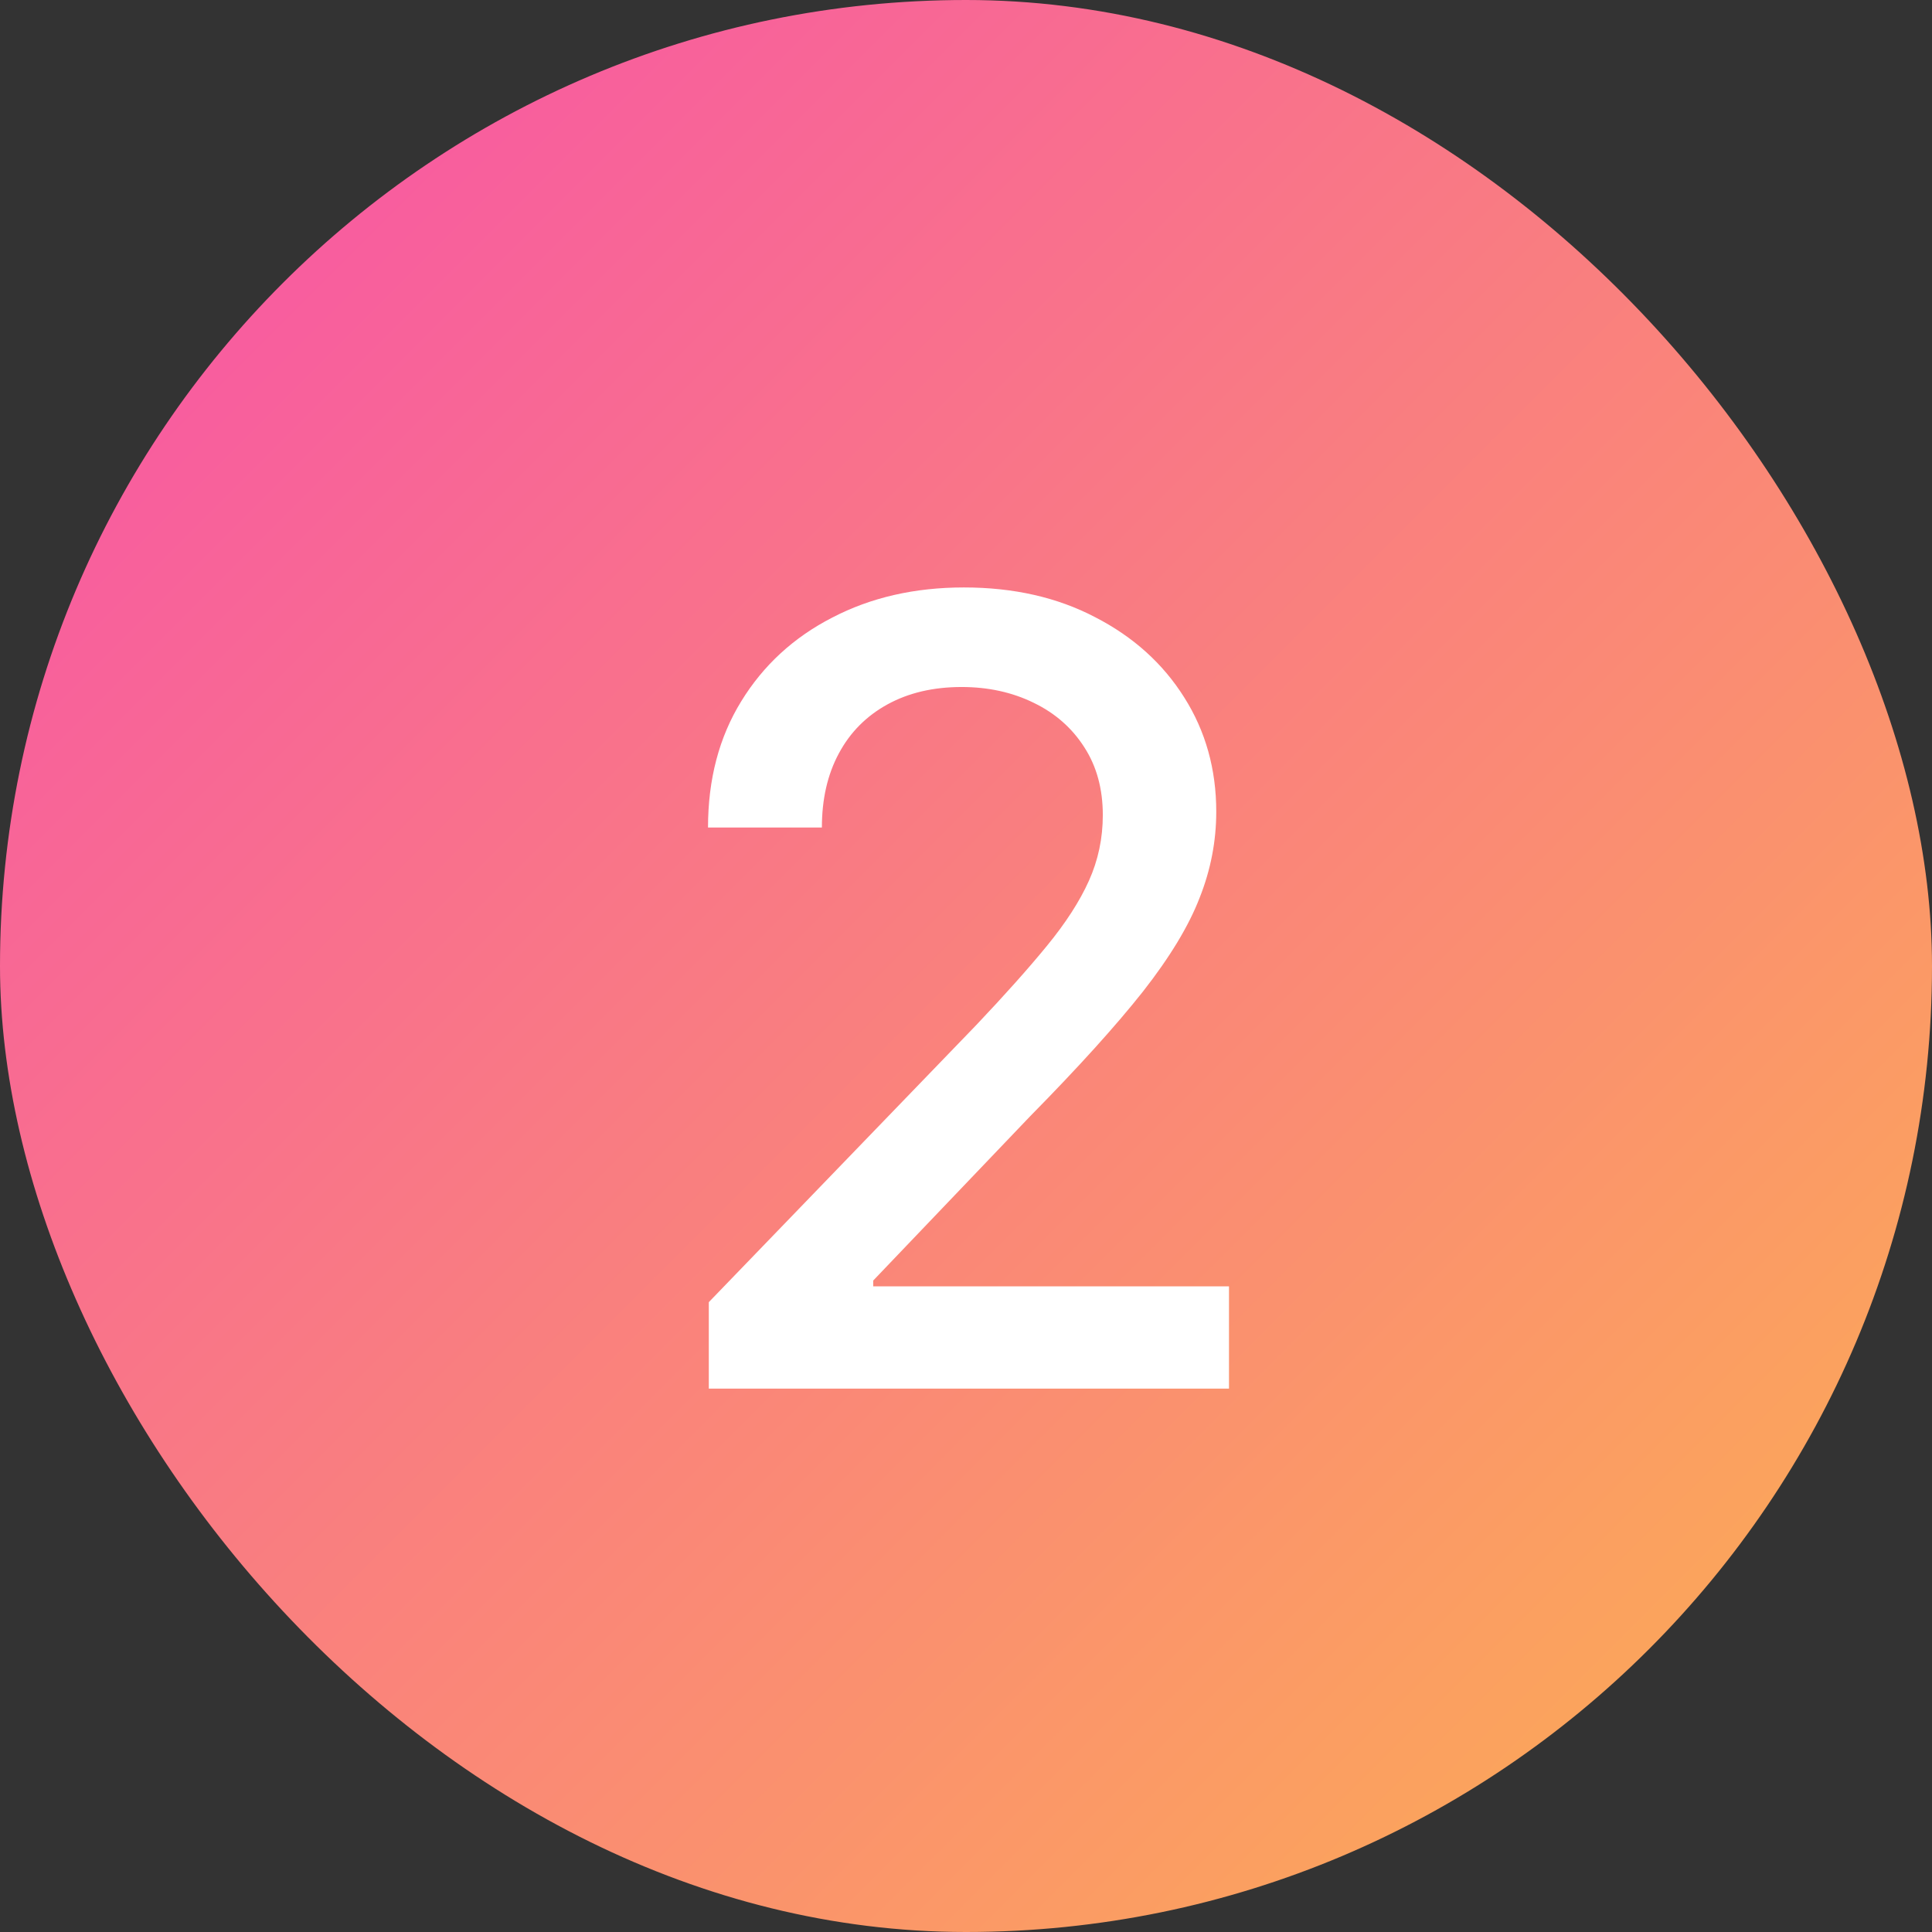 <svg xmlns="http://www.w3.org/2000/svg" width="32" height="32" viewBox="0 0 32 32" fill="none"><rect x="0" y="0" width="32" height="32" fill="#333333" stroke="none"/><rect width="32" height="32" rx="16" fill="url(#paint0_linear_1_323)"></rect><path d="M11.74 23V21.568L16.169 16.979C16.642 16.48 17.032 16.043 17.339 15.668C17.65 15.289 17.883 14.929 18.036 14.588C18.189 14.247 18.266 13.885 18.266 13.501C18.266 13.067 18.164 12.692 17.959 12.376C17.755 12.057 17.476 11.812 17.122 11.641C16.768 11.467 16.37 11.379 15.927 11.379C15.458 11.379 15.049 11.475 14.699 11.667C14.35 11.859 14.081 12.129 13.894 12.479C13.706 12.828 13.613 13.237 13.613 13.706H11.727C11.727 12.909 11.91 12.212 12.277 11.616C12.643 11.019 13.146 10.557 13.785 10.229C14.424 9.896 15.151 9.73 15.965 9.73C16.787 9.73 17.512 9.894 18.138 10.222C18.769 10.546 19.261 10.989 19.615 11.552C19.968 12.11 20.145 12.741 20.145 13.444C20.145 13.93 20.054 14.405 19.87 14.869C19.691 15.334 19.378 15.852 18.931 16.423C18.483 16.989 17.861 17.678 17.064 18.487L14.463 21.21V21.306H20.356V23H11.74Z" fill="white"></path><defs><linearGradient id="paint0_linear_1_323" x1="0" y1="0" x2="32" y2="32" gradientUnits="userSpaceOnUse"><stop stop-color="#F74FAC"></stop><stop offset="1" stop-color="#FCB24F"></stop></linearGradient></defs></svg>